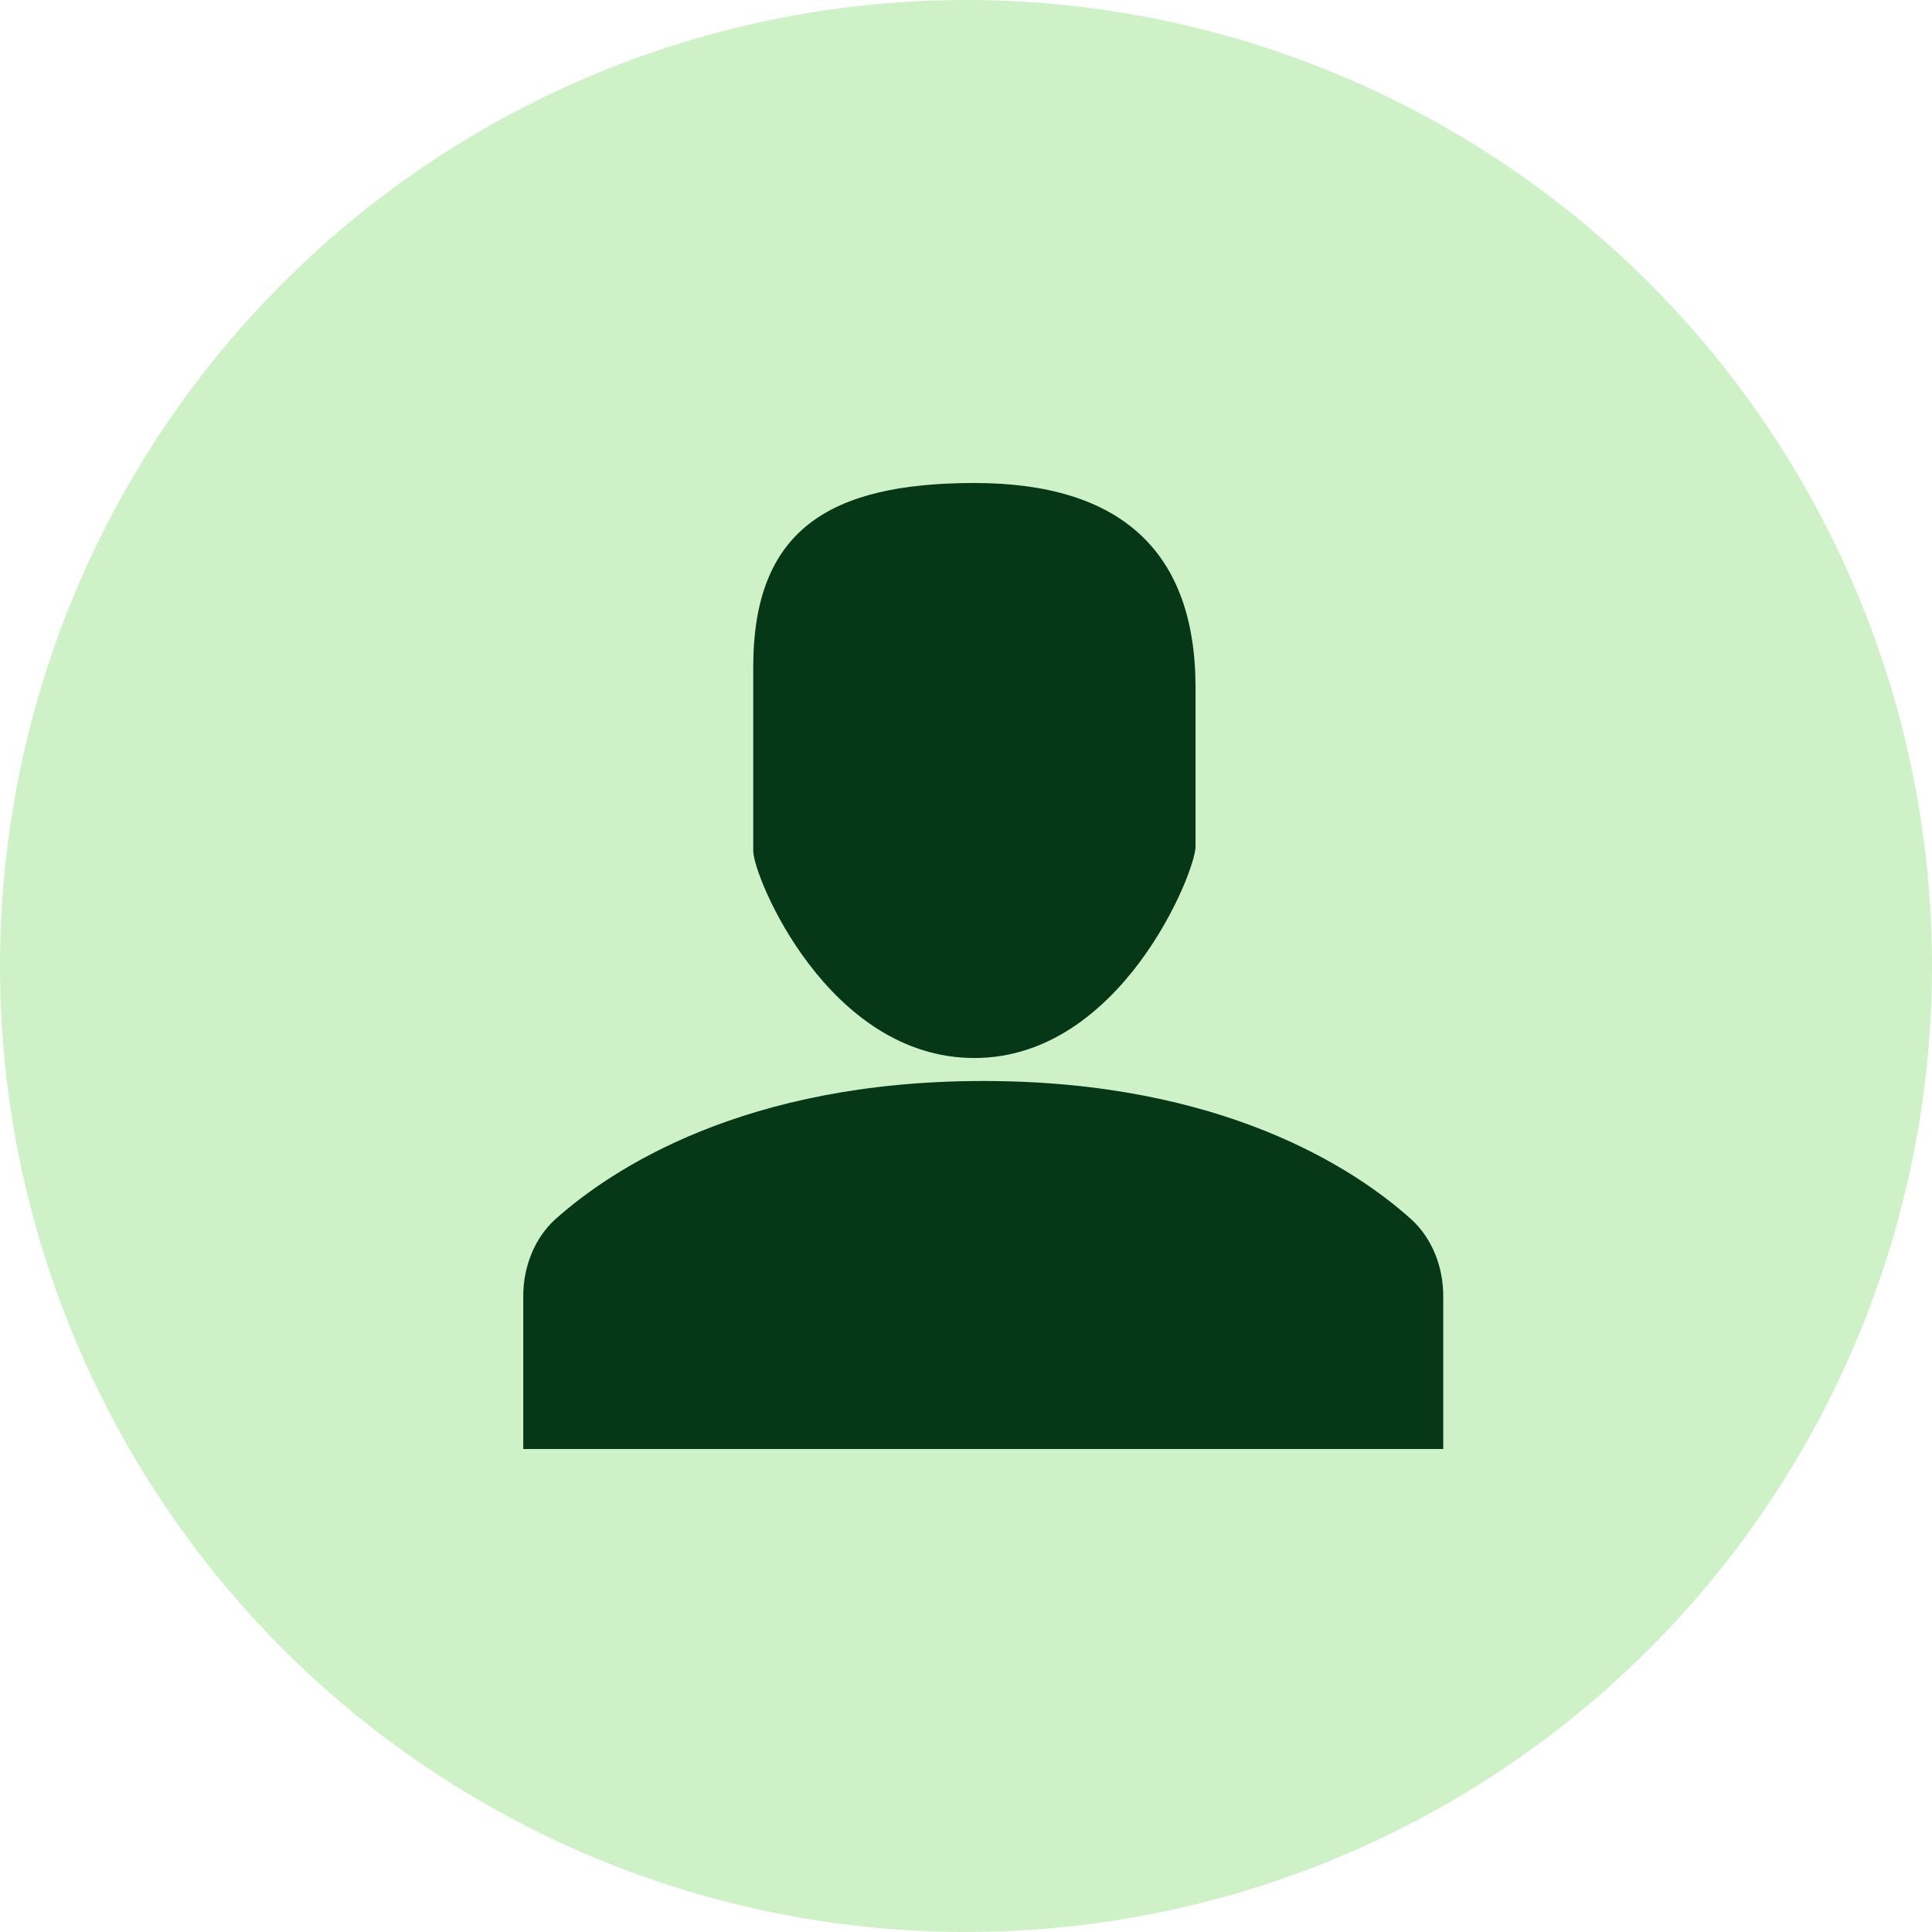 <svg width="48" height="48" viewBox="0 0 48 48" fill="none" xmlns="http://www.w3.org/2000/svg">
<circle cx="24" cy="24" r="24" fill="#CEF1C8"/>
<path fill-rule="evenodd" clip-rule="evenodd" d="M35.857 36V32.214C35.861 31.461 35.566 30.748 35.057 30.289C33.675 29.047 30.382 26.857 24.429 26.857C18.475 26.857 15.187 29.052 13.8 30.289C13.292 30.748 12.996 31.461 13 32.214V36" fill="#063717"/>
<path fill-rule="evenodd" clip-rule="evenodd" d="M29.703 17.085C29.703 13.703 27.85 12 24.209 12C20.567 12 18.714 13.193 18.714 16.575L18.714 21.143C18.714 21.771 20.567 26.286 24.209 26.286C27.85 26.286 29.703 21.663 29.703 21.035C29.703 20.407 29.703 17.085 29.703 17.085Z" fill="#063717"/>
</svg>
